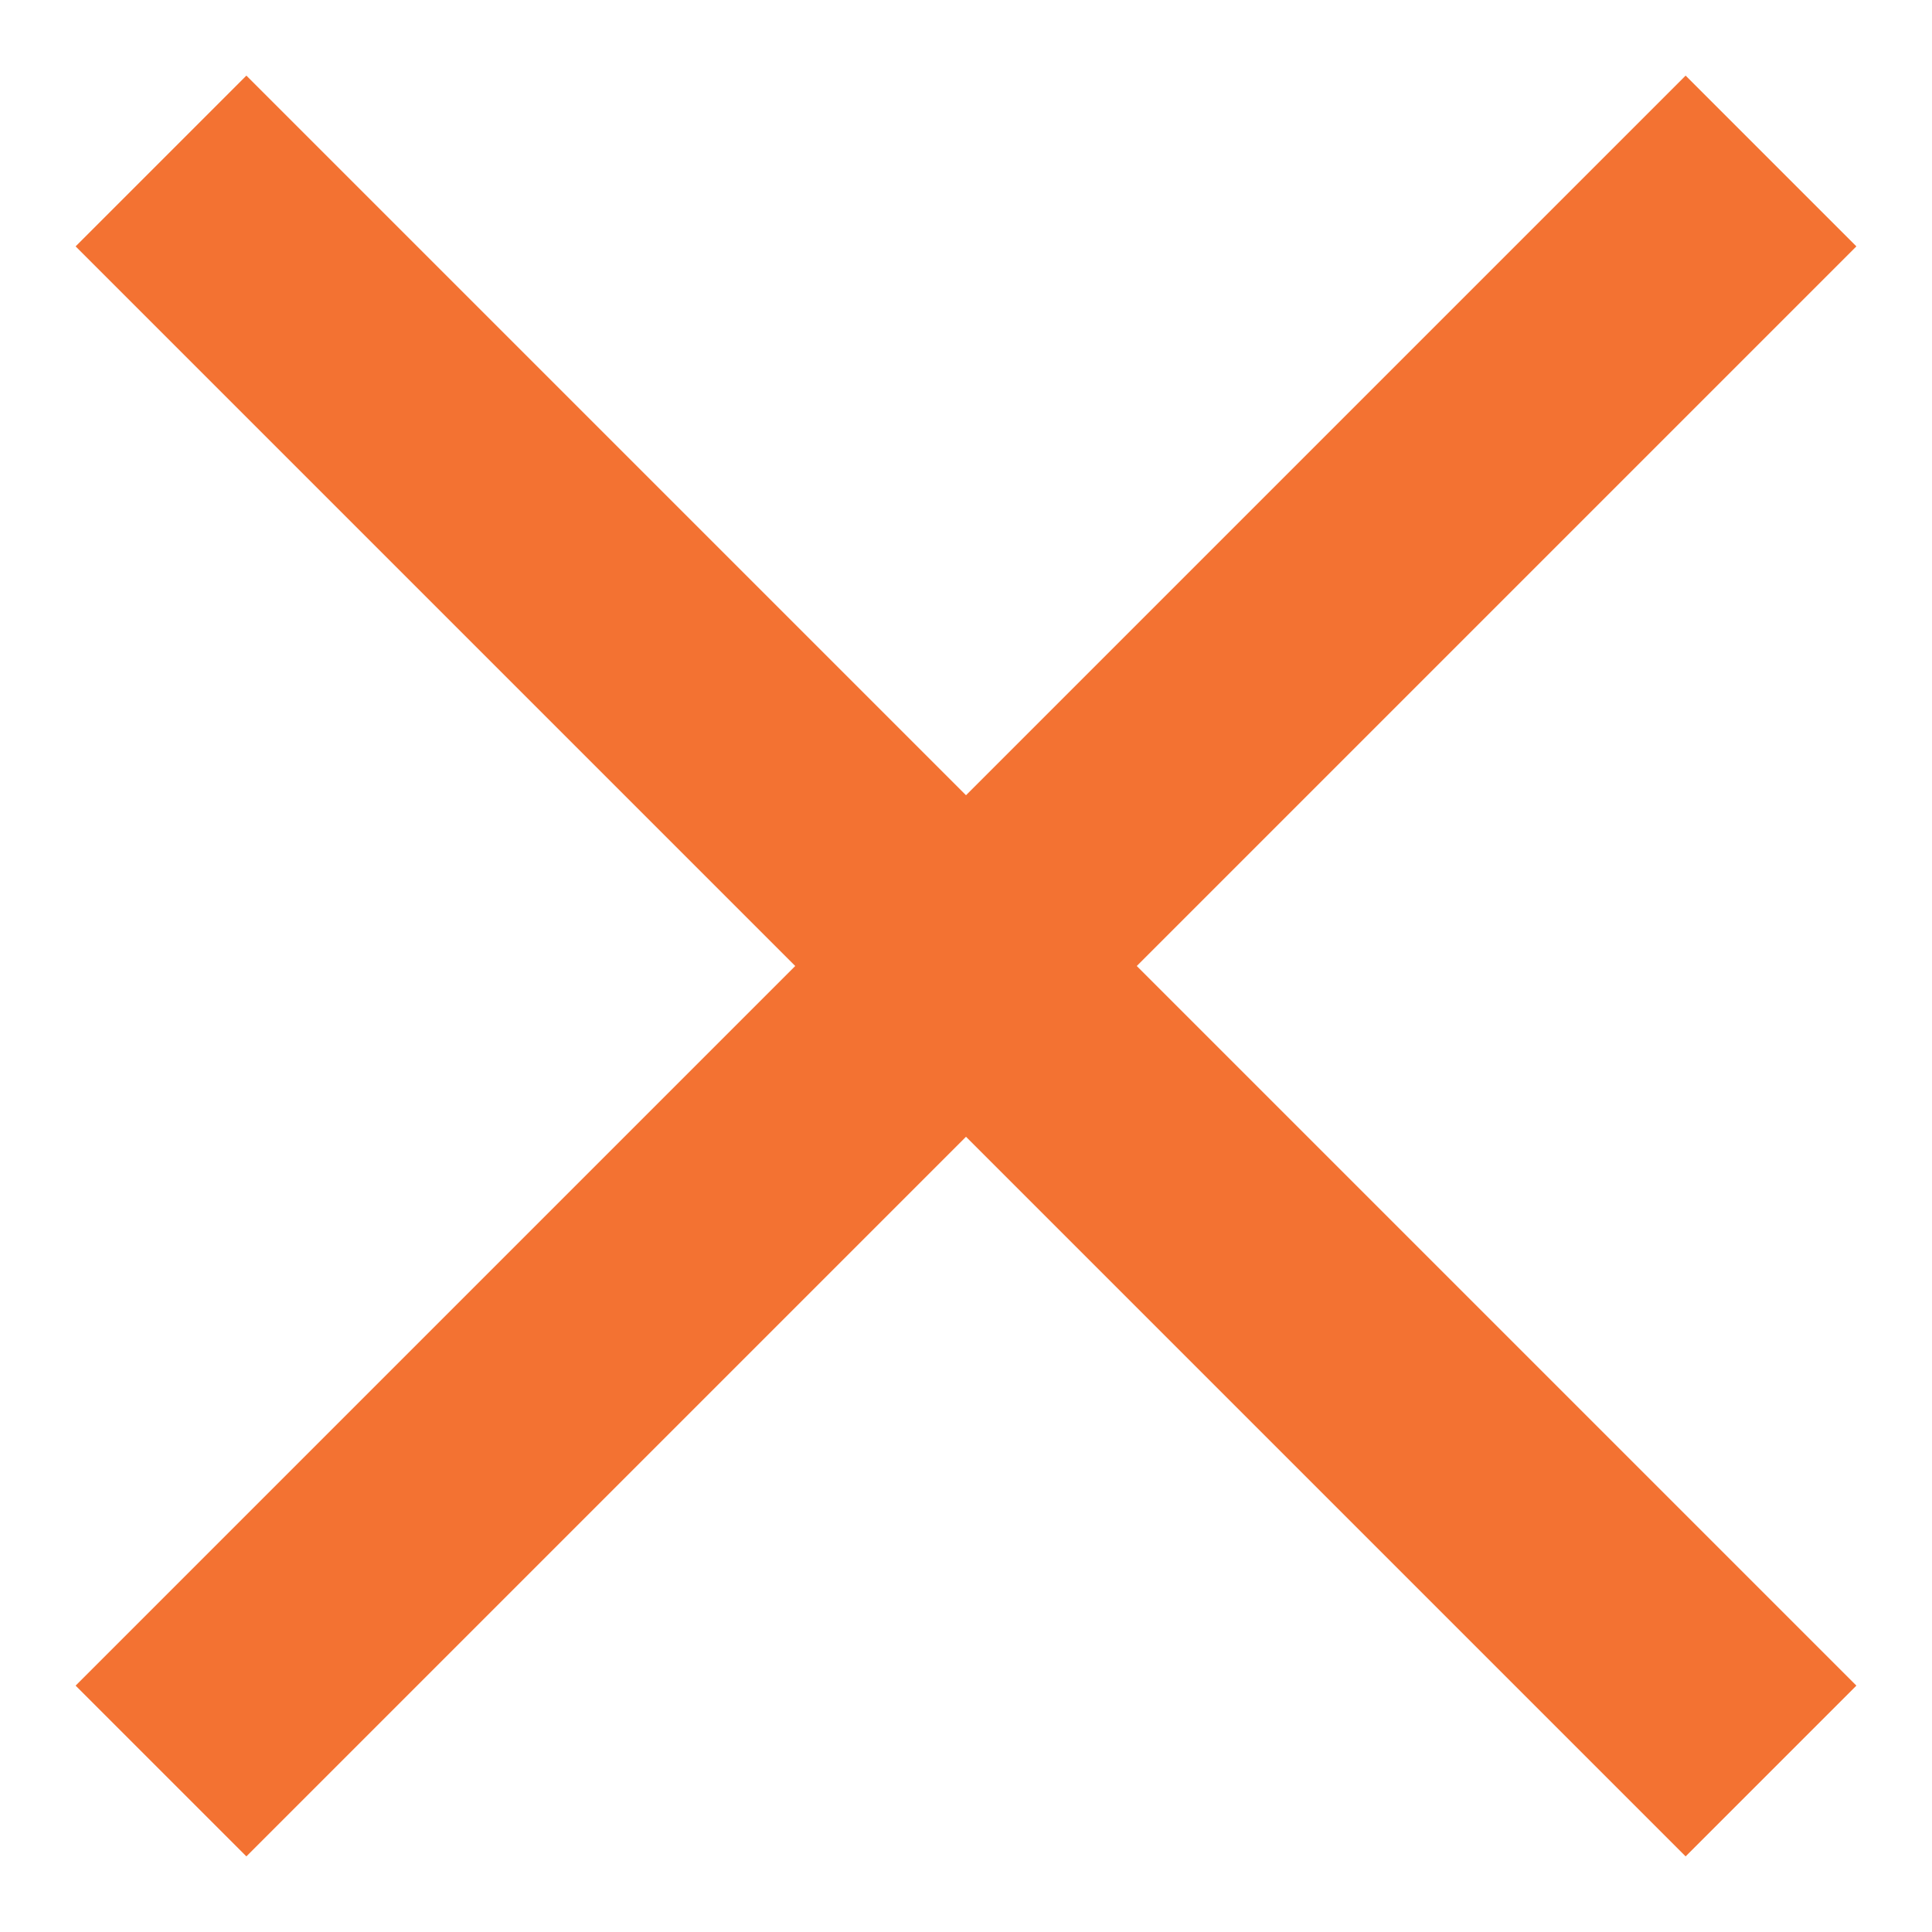 <svg width="24" height="24" viewBox="0 0 24 24" fill="none" xmlns="http://www.w3.org/2000/svg">
<path d="M2 2L22 22" stroke="#F37232" stroke-width="3"/>
<path d="M22 2L2 22" stroke="#F37232" stroke-width="3"/>
</svg>
